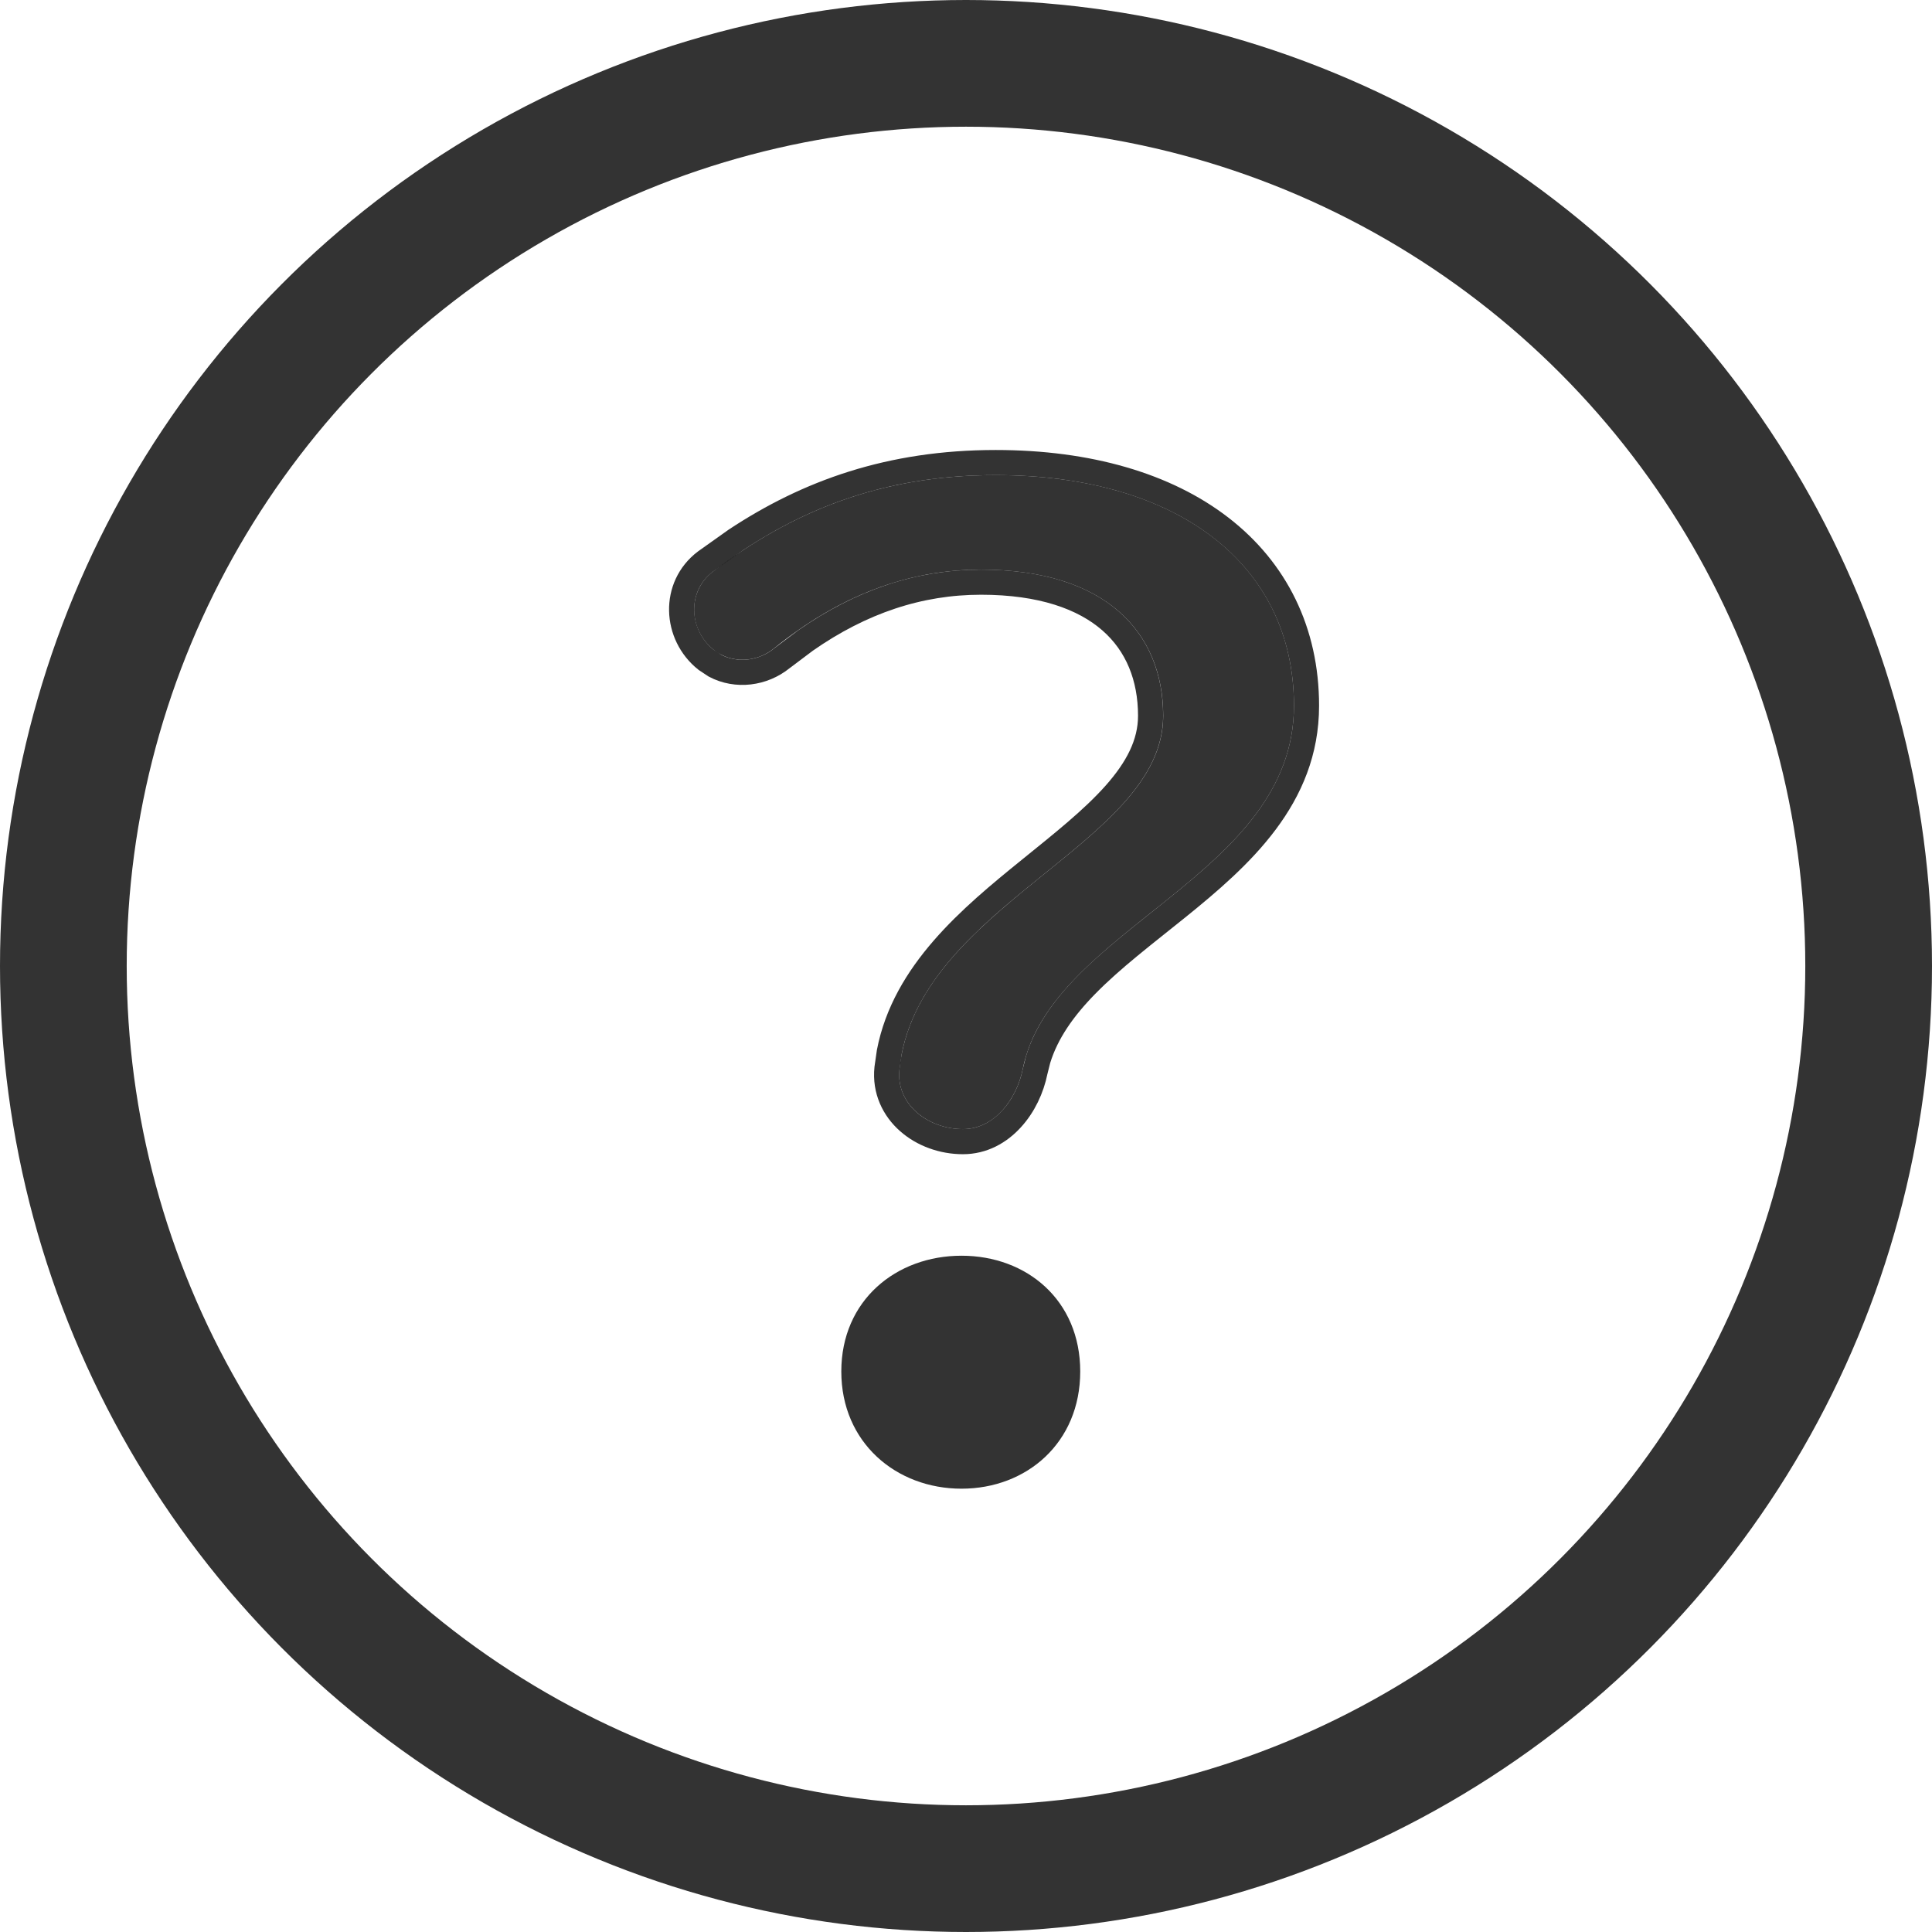 <svg width="24" height="24" viewBox="0 0 24 24" fill="none" xmlns="http://www.w3.org/2000/svg">
<g clip-path="url(#clip0_24_10454)">
<path d="M10.451 17.037C10.451 16.152 11.133 15.599 11.944 15.599C12.755 15.599 13.419 16.152 13.419 17.037C13.419 17.921 12.755 18.493 11.944 18.493C11.133 18.493 10.451 17.921 10.451 17.037Z" fill="black" fill-opacity="0.8"/>
<path d="M11.962 14.026C11.529 14.026 11.129 13.718 11.173 13.287C11.379 11.241 14.45 10.497 14.45 8.892C14.45 7.859 13.738 7.076 12.187 7.076C11.268 7.076 10.418 7.406 9.613 8.056C9.397 8.231 9.086 8.247 8.868 8.074C8.551 7.822 8.535 7.343 8.858 7.099C9.819 6.372 10.908 5.902 12.369 5.902C14.632 5.902 16.074 7.014 16.074 8.767C16.074 10.885 13.06 11.521 12.706 13.276C12.629 13.658 12.351 14.026 11.962 14.026Z" fill="black" fill-opacity="0.8"/>
<path d="M12.369 5.746C13.524 5.746 14.487 6.03 15.165 6.554C15.847 7.081 16.23 7.843 16.23 8.767C16.23 9.909 15.413 10.64 14.621 11.279C14.216 11.606 13.817 11.907 13.493 12.238C13.211 12.526 12.999 12.825 12.896 13.161L12.859 13.308C12.816 13.522 12.716 13.736 12.566 13.899C12.416 14.064 12.21 14.182 11.962 14.182C11.71 14.182 11.464 14.093 11.285 13.935C11.104 13.776 10.99 13.543 11.018 13.271L11.047 13.069C11.238 12.082 12.056 11.397 12.79 10.803C13.191 10.478 13.569 10.18 13.85 9.864C14.128 9.551 14.293 9.239 14.293 8.892C14.293 8.413 14.129 8.004 13.797 7.714C13.462 7.421 12.937 7.232 12.187 7.232C11.419 7.232 10.699 7.473 10.007 7.956L9.712 8.178C9.478 8.367 9.148 8.41 8.881 8.269L8.771 8.196C8.383 7.888 8.352 7.286 8.764 6.975L9.14 6.708C10.034 6.117 11.056 5.746 12.369 5.746Z" stroke="black" stroke-opacity="0.8" stroke-width="0.312"/>
<circle cx="12" cy="12" r="11.213" stroke="black" stroke-opacity="0.8" stroke-width="1.574"/>
</g>
<defs>
<clipPath id="clip0_24_10454">
<rect width="24" height="24" fill="white"/>
</clipPath>
</defs>
</svg>
